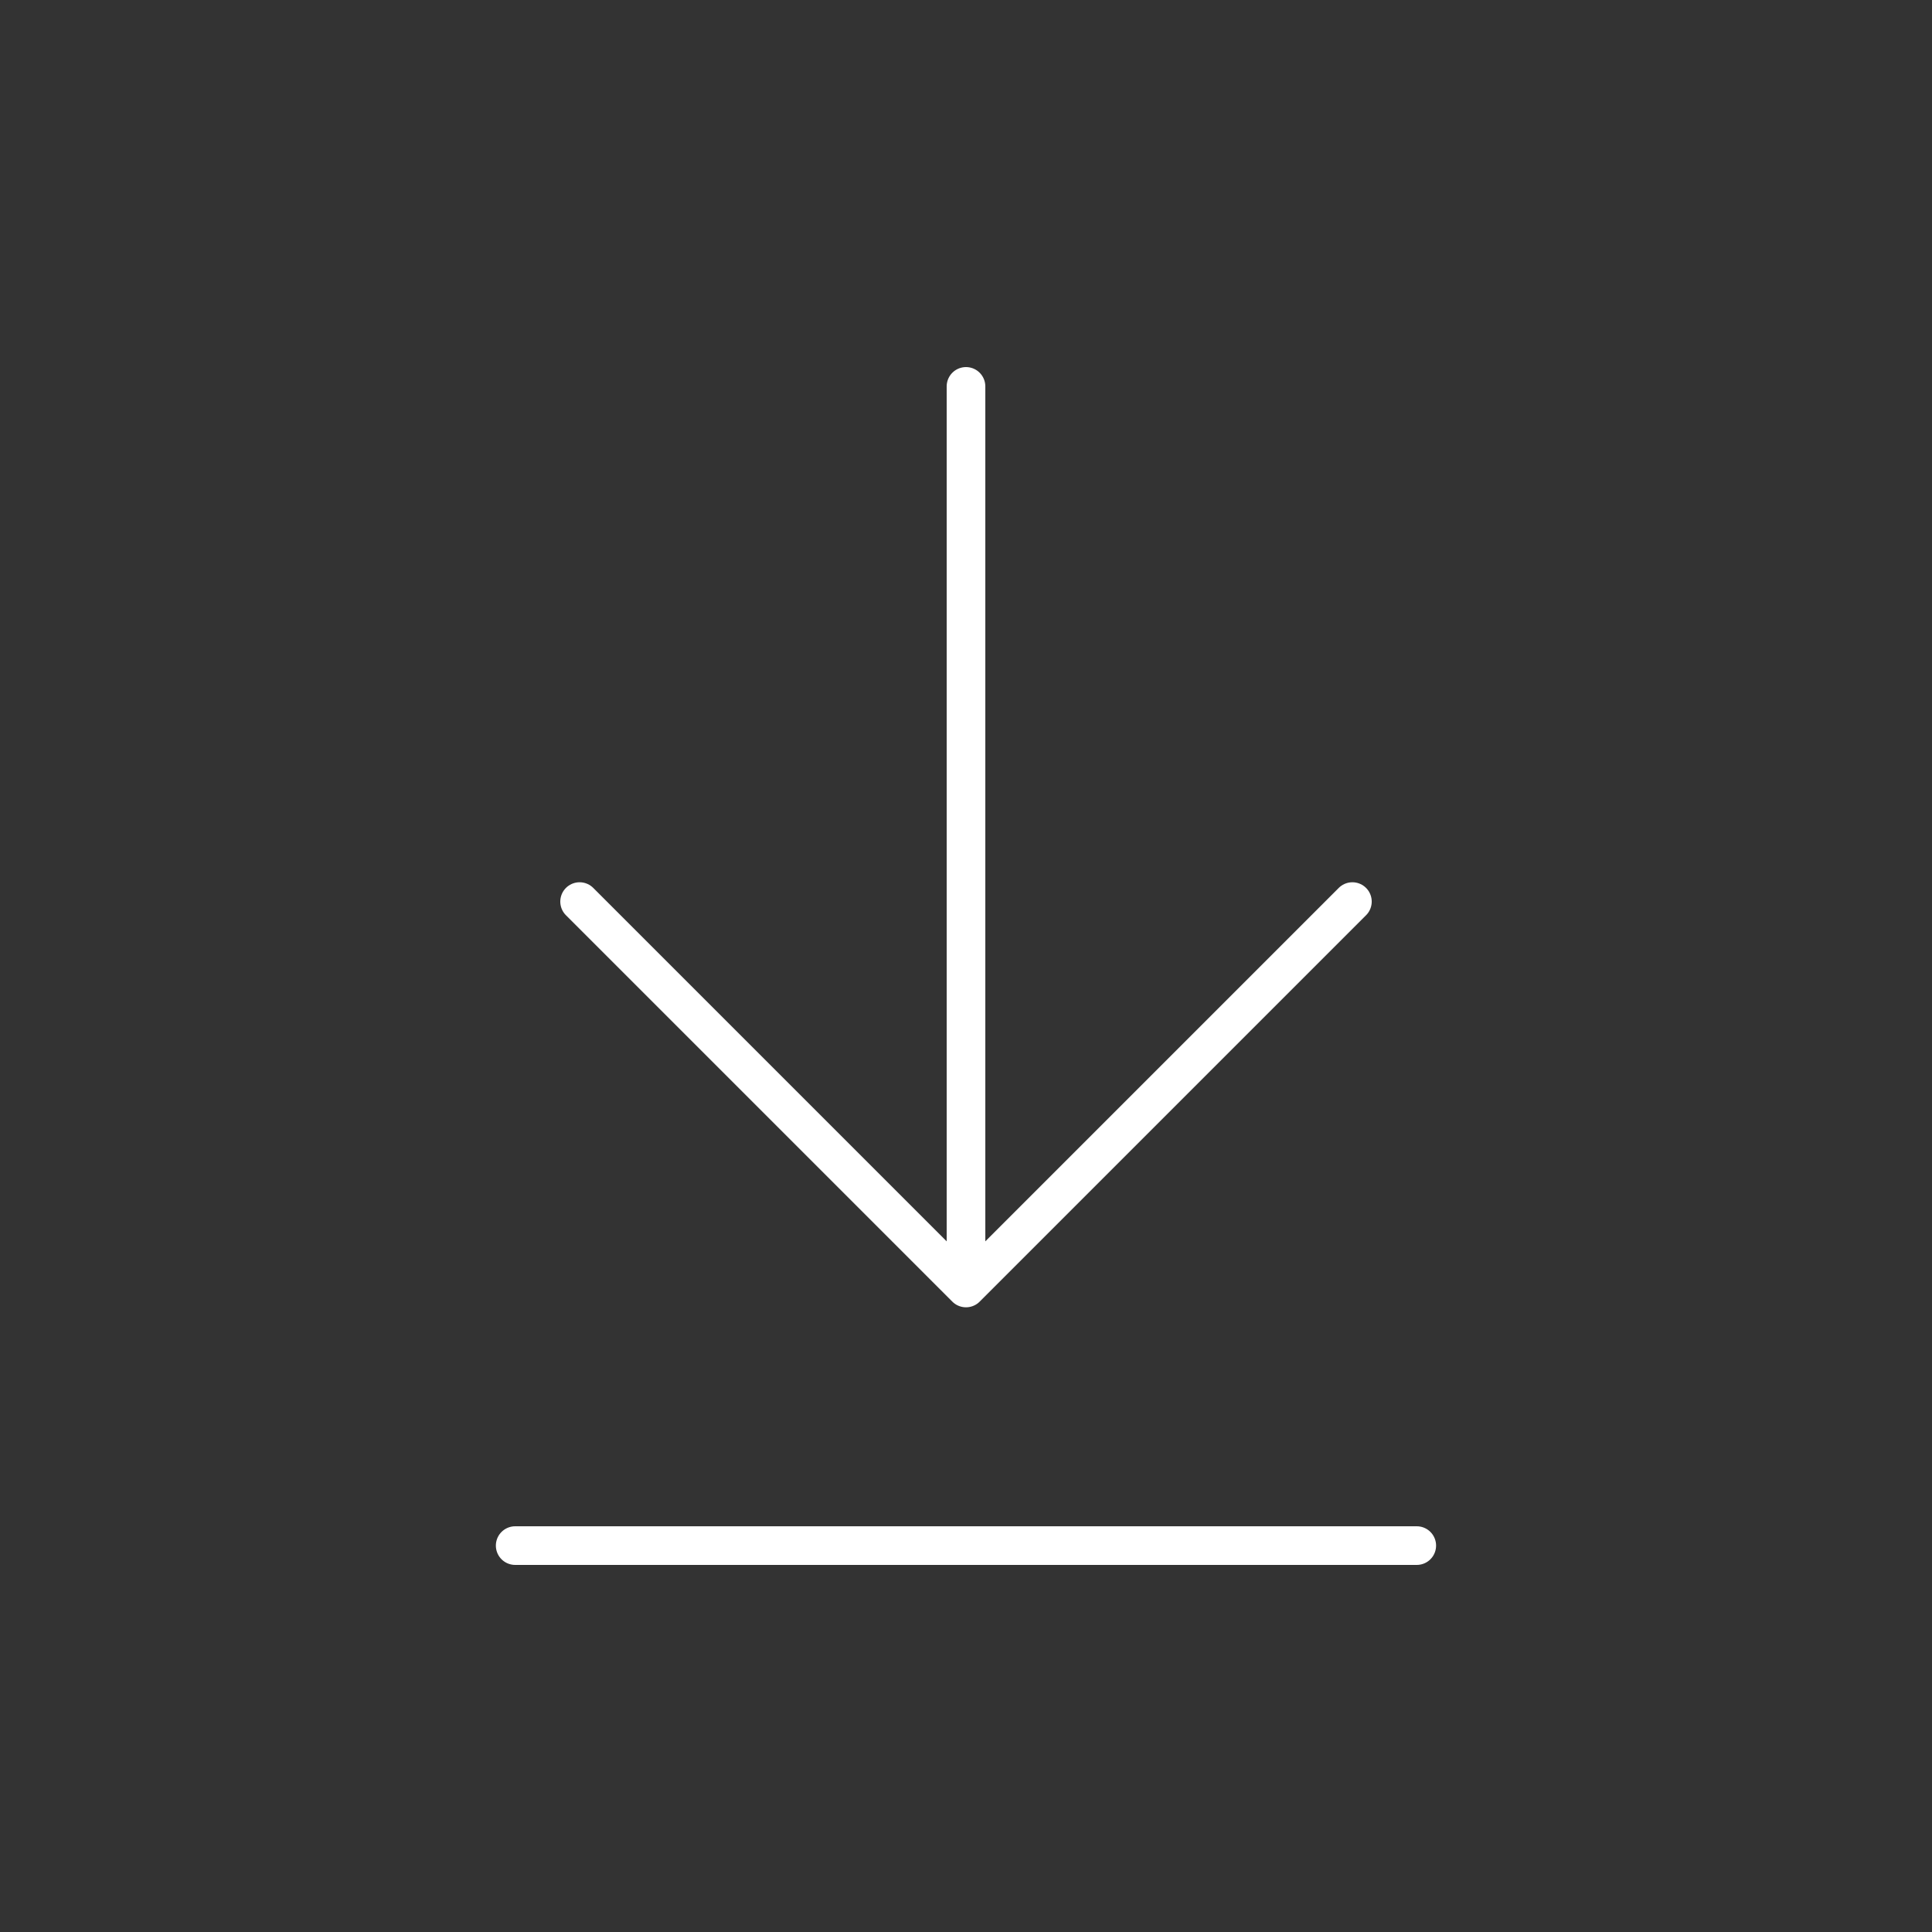 <svg width="32" height="32" viewBox="0 0 32 32" fill="none" xmlns="http://www.w3.org/2000/svg">
<rect x="0" y="0" width="32" height="32" fill="#333333" stroke="none"/>
<path d="M16 21.333V6.4M16 21.333L9.6 14.933M16 21.333L22.4 14.933" stroke="white" stroke-width="0.64" stroke-linecap="round" stroke-linejoin="round"/>
<path d="M23.466 25.6H8.533" stroke="white" stroke-width="0.64" stroke-linecap="round" stroke-linejoin="round"/>
</svg>
